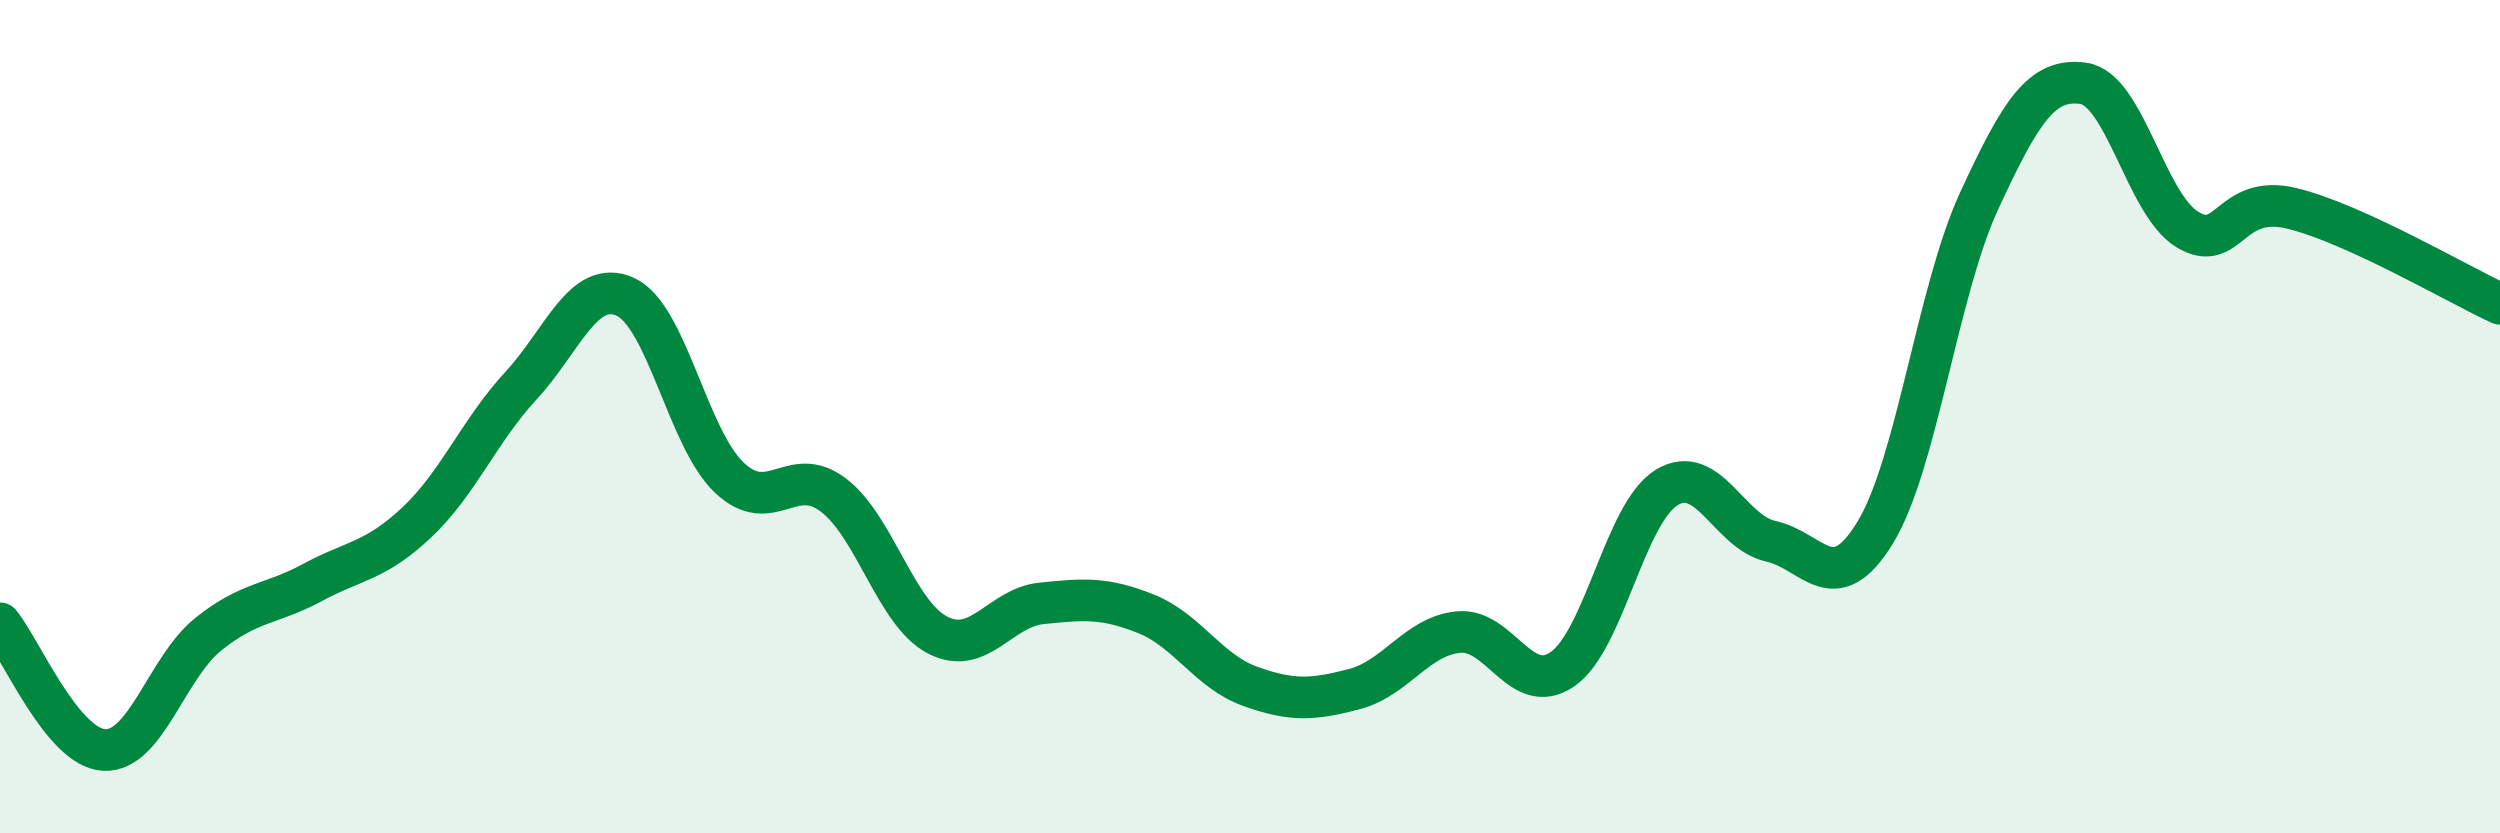 
    <svg width="60" height="20" viewBox="0 0 60 20" xmlns="http://www.w3.org/2000/svg">
      <path
        d="M 0,14.96 C 0.5,15.57 1.5,17.95 2.5,18 C 3.5,18.05 4,16.02 5,15.22 C 6,14.42 6.5,14.52 7.5,13.98 C 8.5,13.44 9,13.48 10,12.54 C 11,11.6 11.5,10.34 12.5,9.26 C 13.5,8.18 14,6.68 15,7.12 C 16,7.56 16.5,10.51 17.5,11.46 C 18.5,12.41 19,11.12 20,11.88 C 21,12.64 21.5,14.72 22.5,15.24 C 23.5,15.76 24,14.58 25,14.48 C 26,14.38 26.5,14.33 27.5,14.73 C 28.5,15.13 29,16.11 30,16.47 C 31,16.83 31.5,16.8 32.5,16.54 C 33.5,16.28 34,15.27 35,15.17 C 36,15.07 36.5,16.75 37.5,16.06 C 38.5,15.37 39,12.31 40,11.7 C 41,11.09 41.5,12.77 42.5,12.99 C 43.5,13.21 44,14.42 45,12.79 C 46,11.16 46.5,6.98 47.5,4.82 C 48.5,2.66 49,1.86 50,2 C 51,2.14 51.5,4.91 52.5,5.51 C 53.5,6.11 53.5,4.64 55,5 C 56.5,5.36 59,6.83 60,7.29L60 20L0 20Z"
        fill="#008740"
        opacity="0.1"
        stroke-linecap="round"
        stroke-linejoin="round"
      />
      <path
        d="M 0,14.96 C 0.5,15.57 1.5,17.95 2.5,18 C 3.5,18.05 4,16.02 5,15.22 C 6,14.42 6.5,14.52 7.5,13.98 C 8.5,13.44 9,13.48 10,12.54 C 11,11.6 11.5,10.34 12.5,9.26 C 13.5,8.18 14,6.68 15,7.12 C 16,7.56 16.5,10.51 17.5,11.46 C 18.5,12.41 19,11.12 20,11.88 C 21,12.64 21.5,14.72 22.5,15.24 C 23.5,15.76 24,14.58 25,14.48 C 26,14.38 26.5,14.33 27.5,14.73 C 28.5,15.13 29,16.11 30,16.47 C 31,16.83 31.5,16.8 32.5,16.54 C 33.5,16.28 34,15.27 35,15.17 C 36,15.07 36.5,16.75 37.5,16.06 C 38.5,15.37 39,12.31 40,11.7 C 41,11.09 41.5,12.77 42.5,12.99 C 43.5,13.21 44,14.42 45,12.79 C 46,11.16 46.5,6.98 47.5,4.82 C 48.5,2.66 49,1.86 50,2 C 51,2.14 51.5,4.91 52.5,5.51 C 53.5,6.11 53.5,4.64 55,5 C 56.5,5.36 59,6.83 60,7.29"
        stroke="#008740"
        stroke-width="1"
        fill="none"
        stroke-linecap="round"
        stroke-linejoin="round"
      />
    </svg>
  